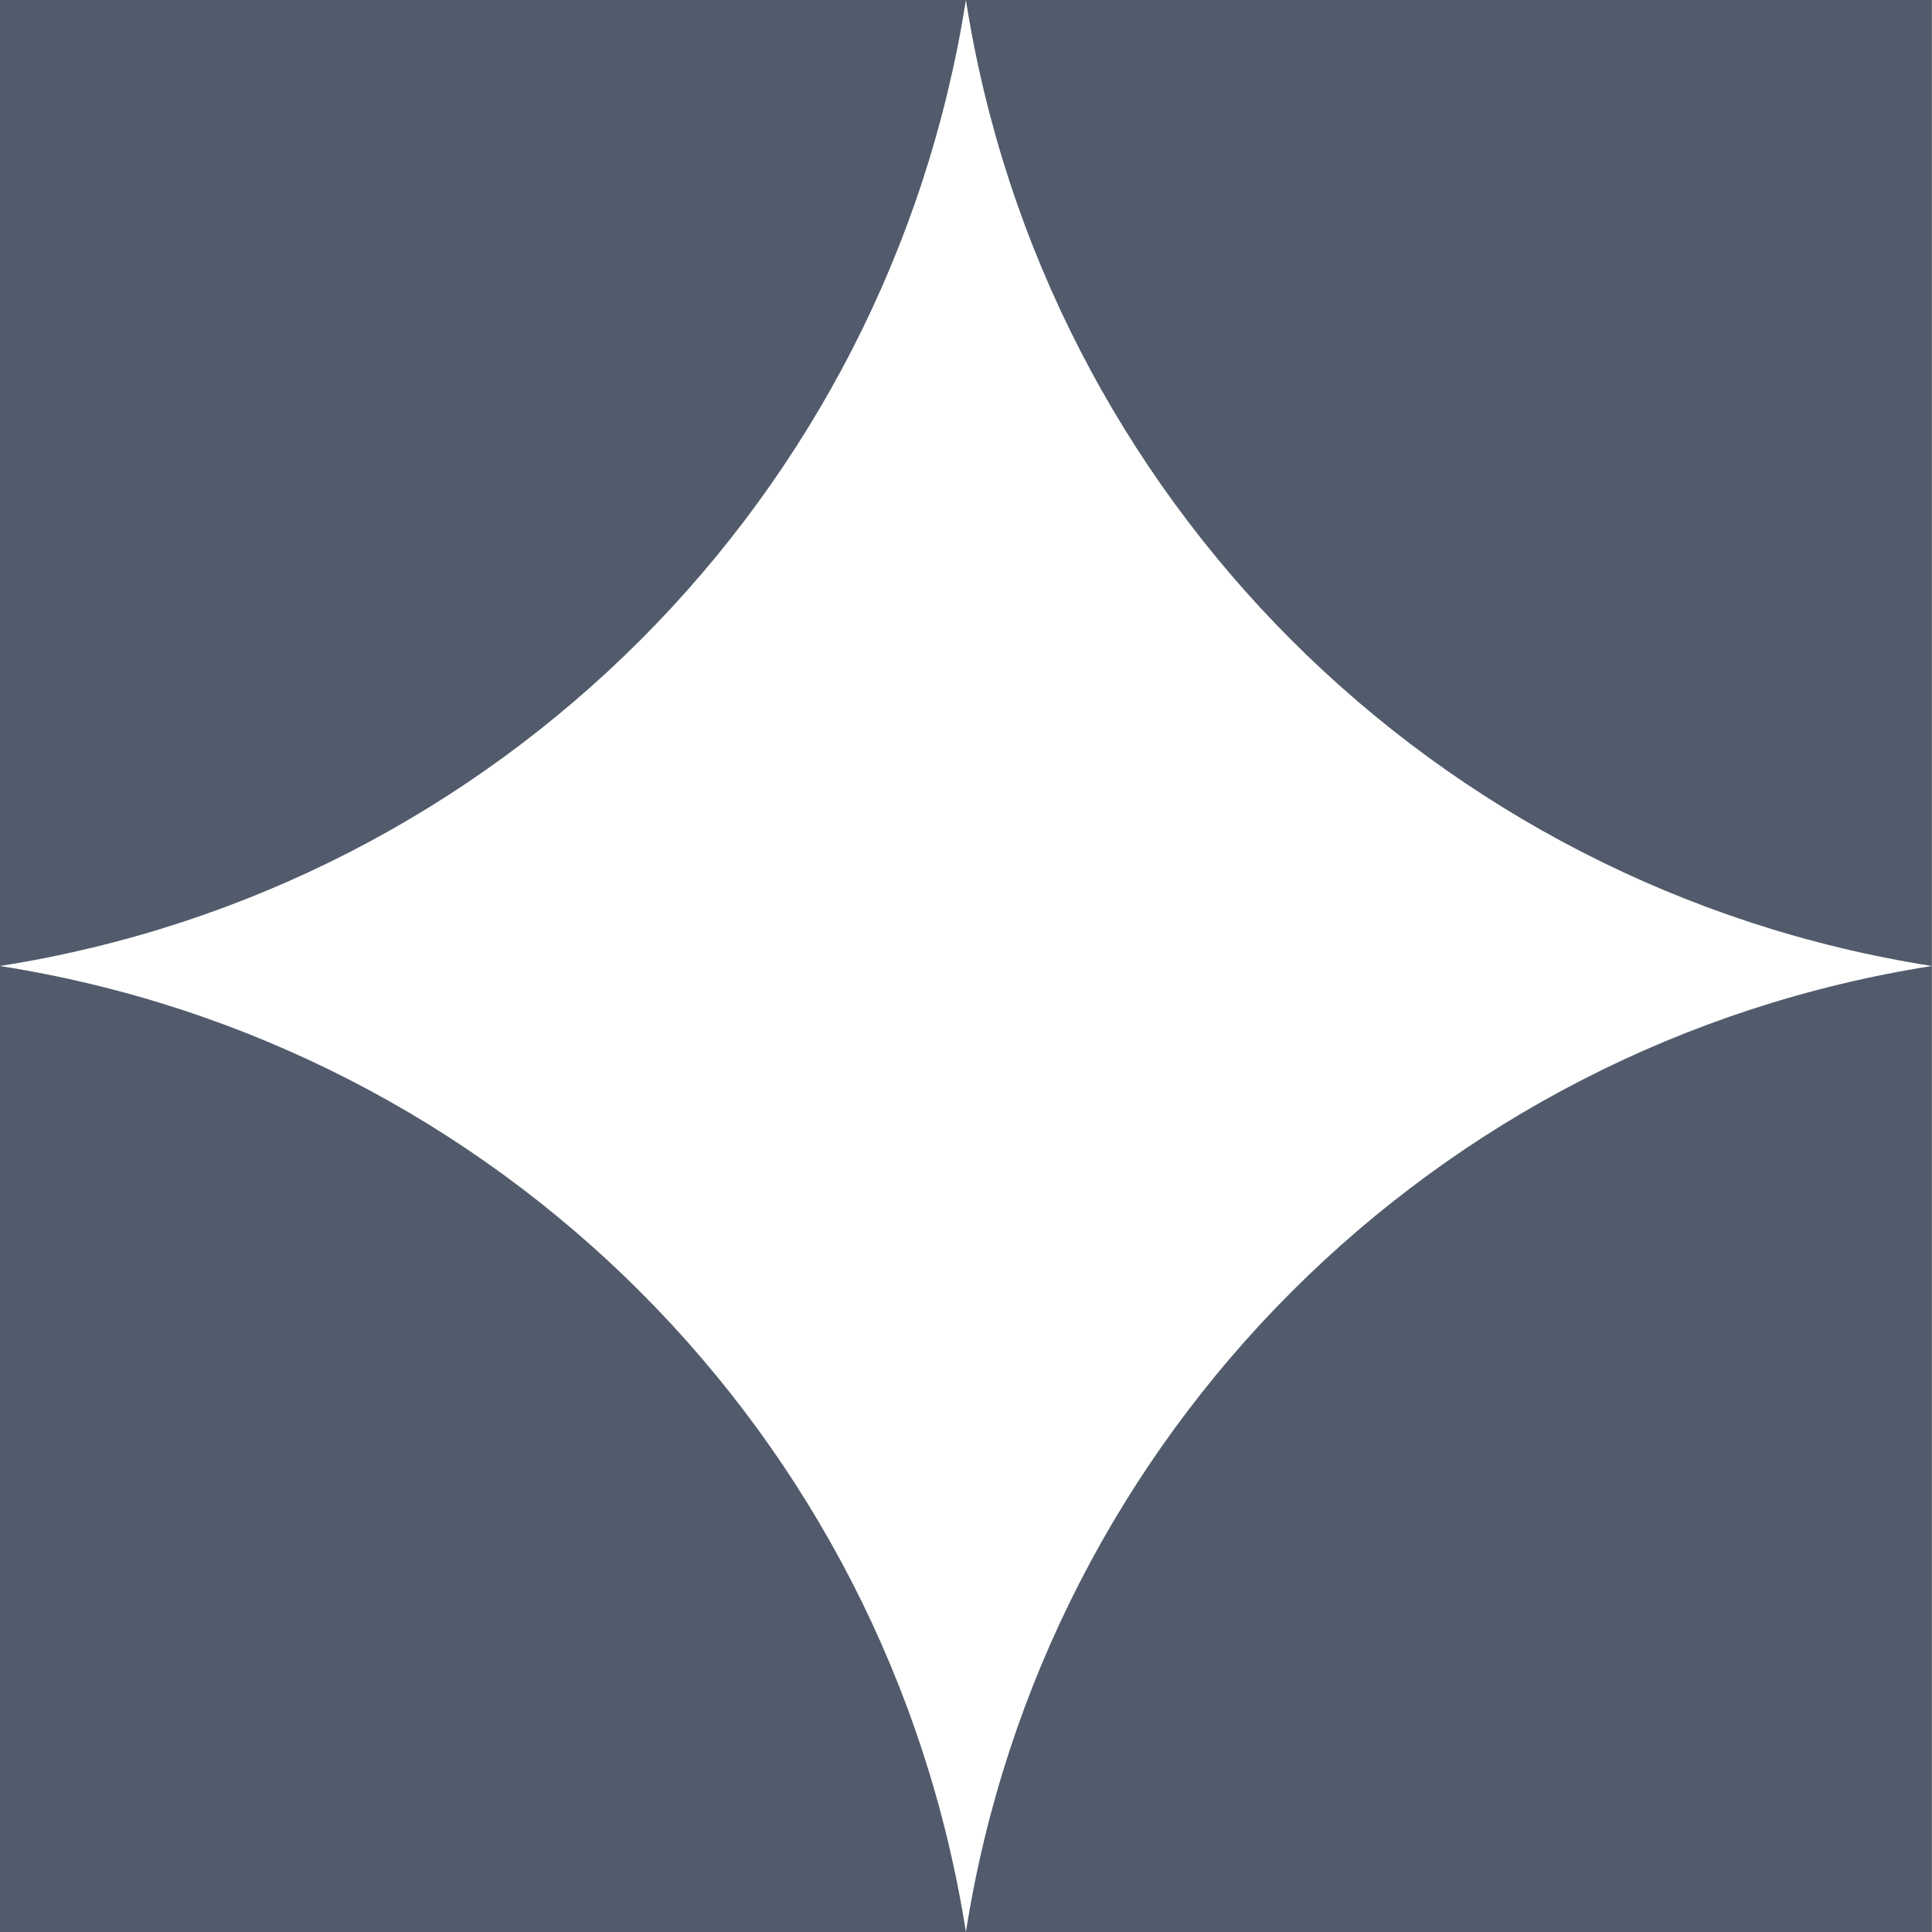 <?xml version="1.0" encoding="UTF-8"?> <svg xmlns="http://www.w3.org/2000/svg" width="80" height="80" viewBox="0 0 80 80" fill="none"> <g clip-path="url(#clip0_973_2289)"> <path fill-rule="evenodd" clip-rule="evenodd" d="M39.996 0H-0.004V40V80H39.996H79.996V40V0H39.996ZM39.996 0C36.76 20.603 20.599 36.764 -0.004 40C20.599 43.236 36.76 59.397 39.996 80C43.233 59.397 59.393 43.236 79.996 40C59.393 36.764 43.233 20.603 39.996 0Z" fill="#515B6B"></path> </g> <defs> <clipPath id="clip0_973_2289"> <rect width="20" height="20" fill="white" transform="scale(4)"></rect> </clipPath> </defs> </svg> 